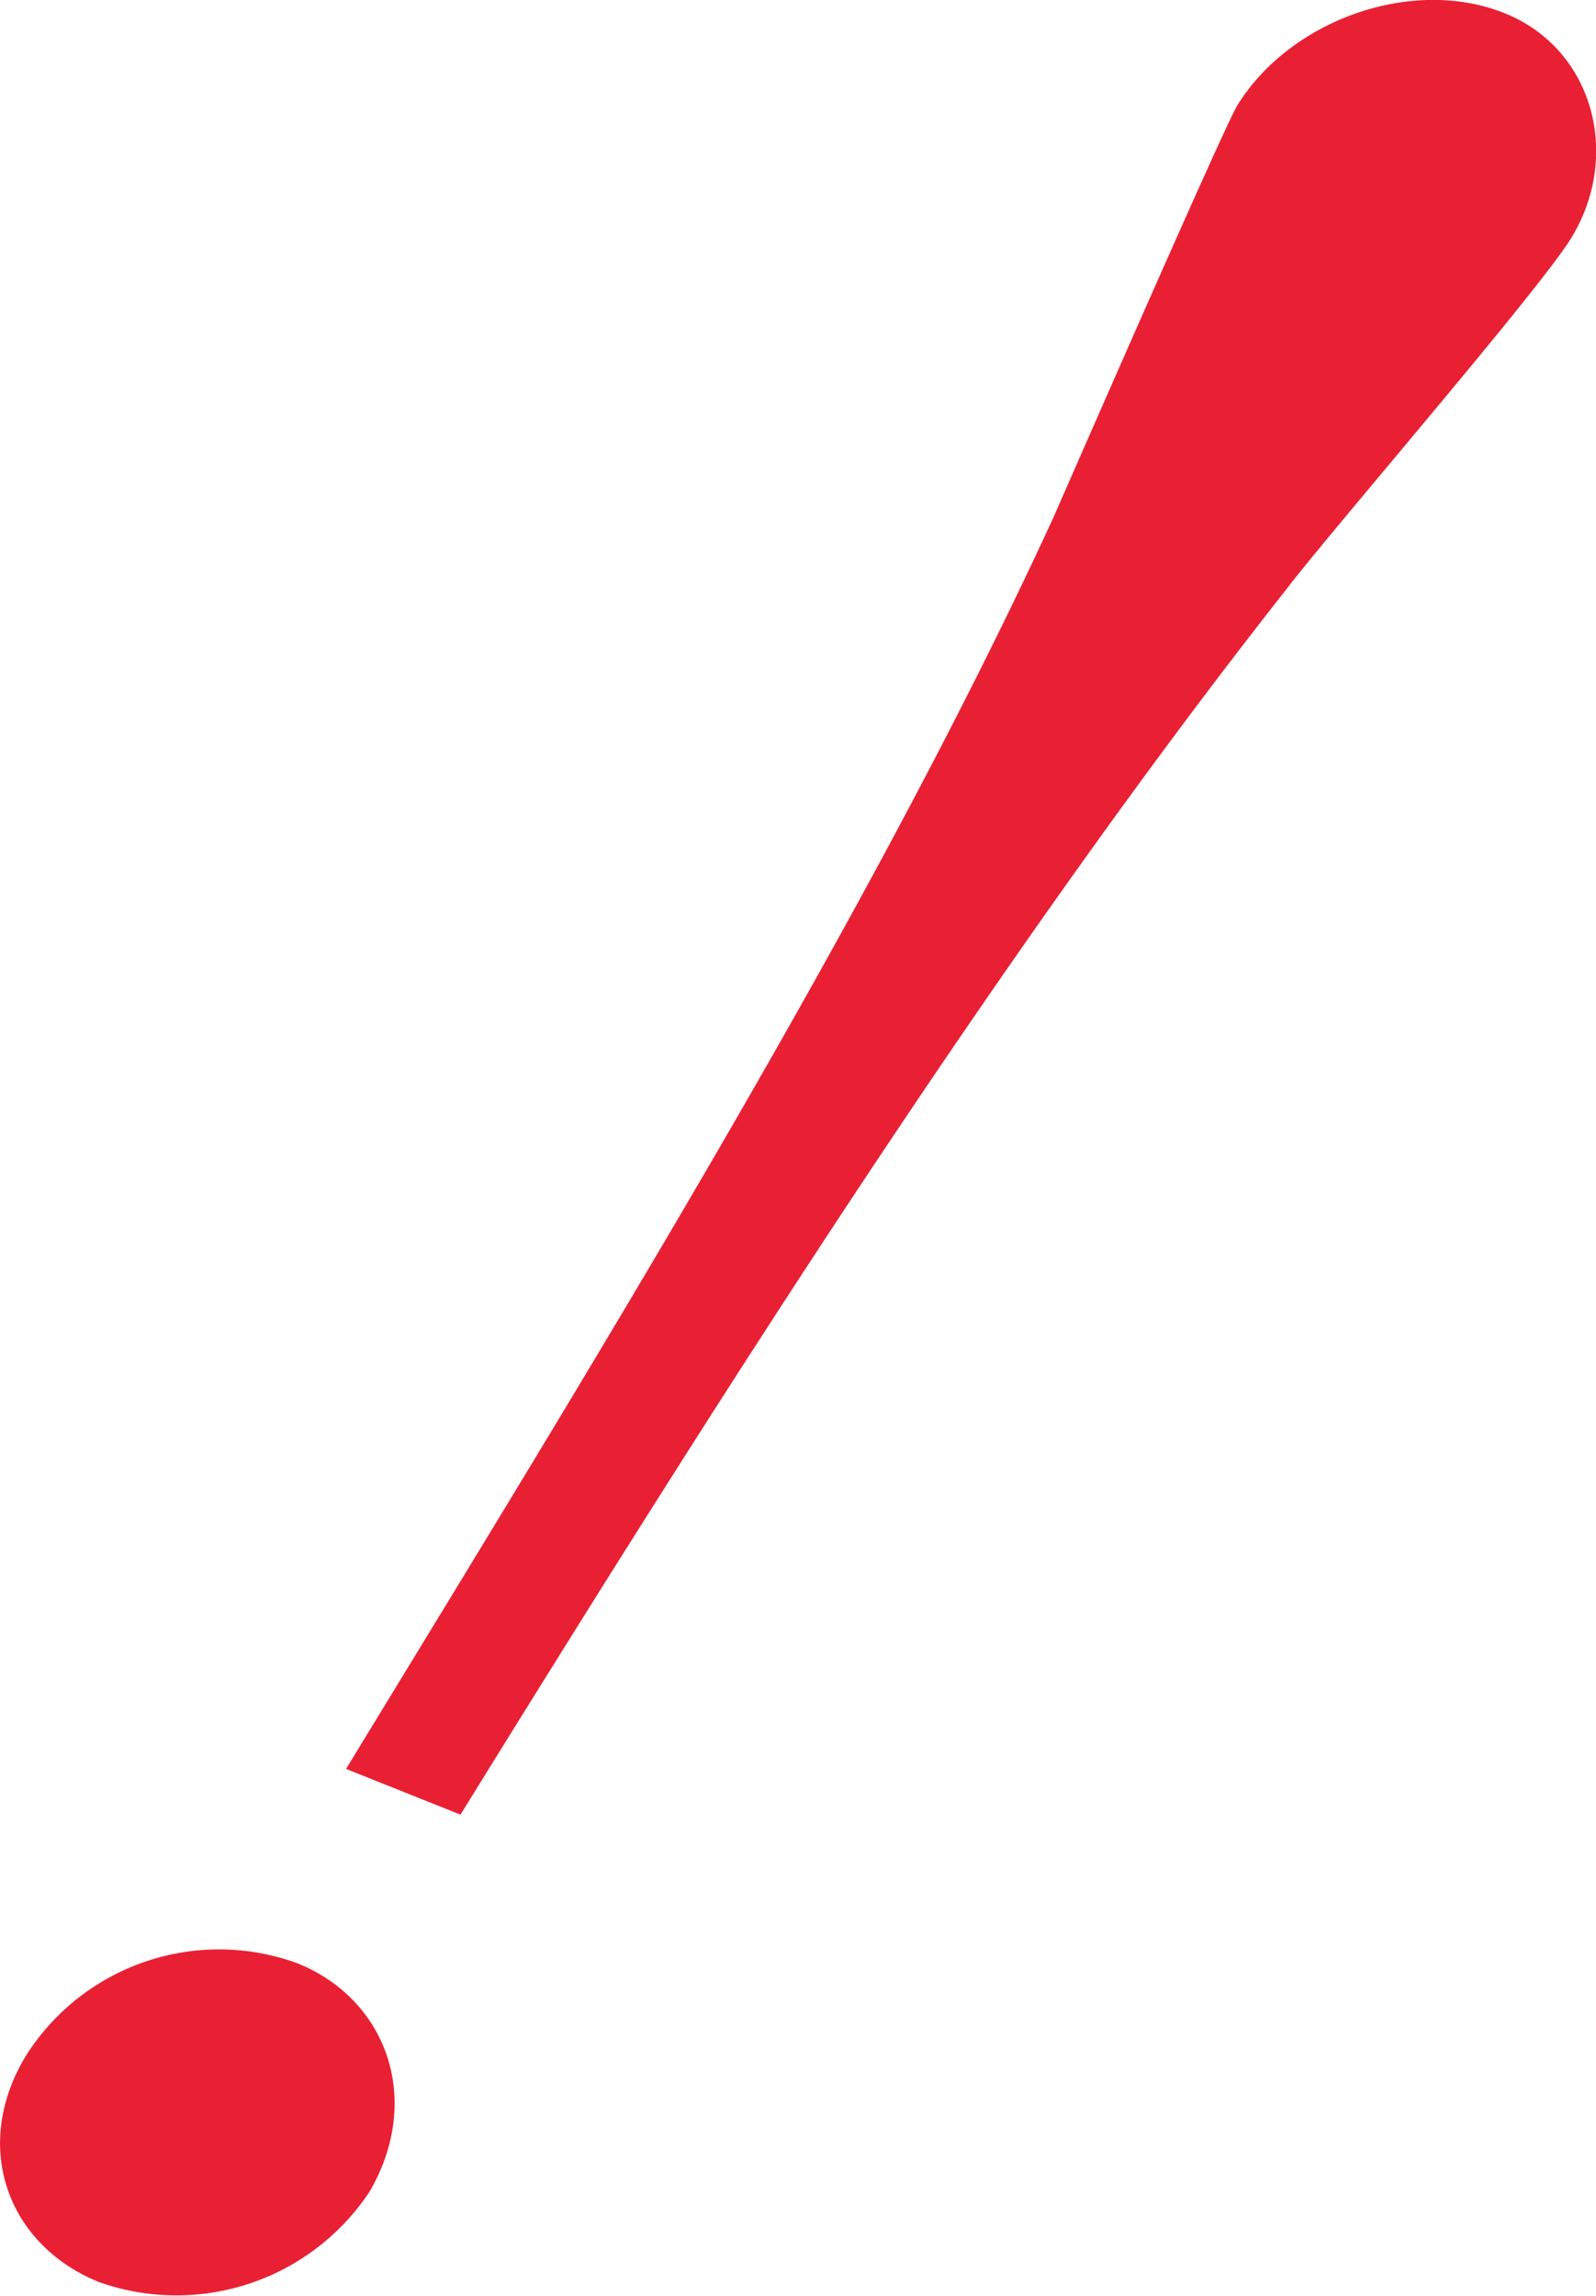 <svg xmlns="http://www.w3.org/2000/svg" width="222.94" height="320.562" viewBox="0 0 111.47 160.281">
<defs>
    <style>
      .cls-1 {
        fill: #e92033;
        fill-rule: evenodd;
      }
    </style>
  </defs>
  <path id="_" data-name="!" class="cls-1" d="M1085.66,698.806a15.97,15.97,0,0,0-18.87,6.353c-3.96,6.394-1.36,13.354,5.07,15.925a16.187,16.187,0,0,0,18.88-6.352C1094.48,708.249,1091.87,701.288,1085.66,698.806Zm11.41-10.368c16.86-27.228,37.01-59.319,57.68-85.541,3-3.948,17.57-20.771,19.87-24.484,3.58-5.776,1.58-13.266-4.64-15.748-6.43-2.571-14.95.459-18.65,6.441-0.89,1.444-10.85,24.226-12.87,28.823-12.81,27.822-32.23,59.176-49.38,87.318Z" transform="translate(-1064.91 -561.75)"/>
</svg>
